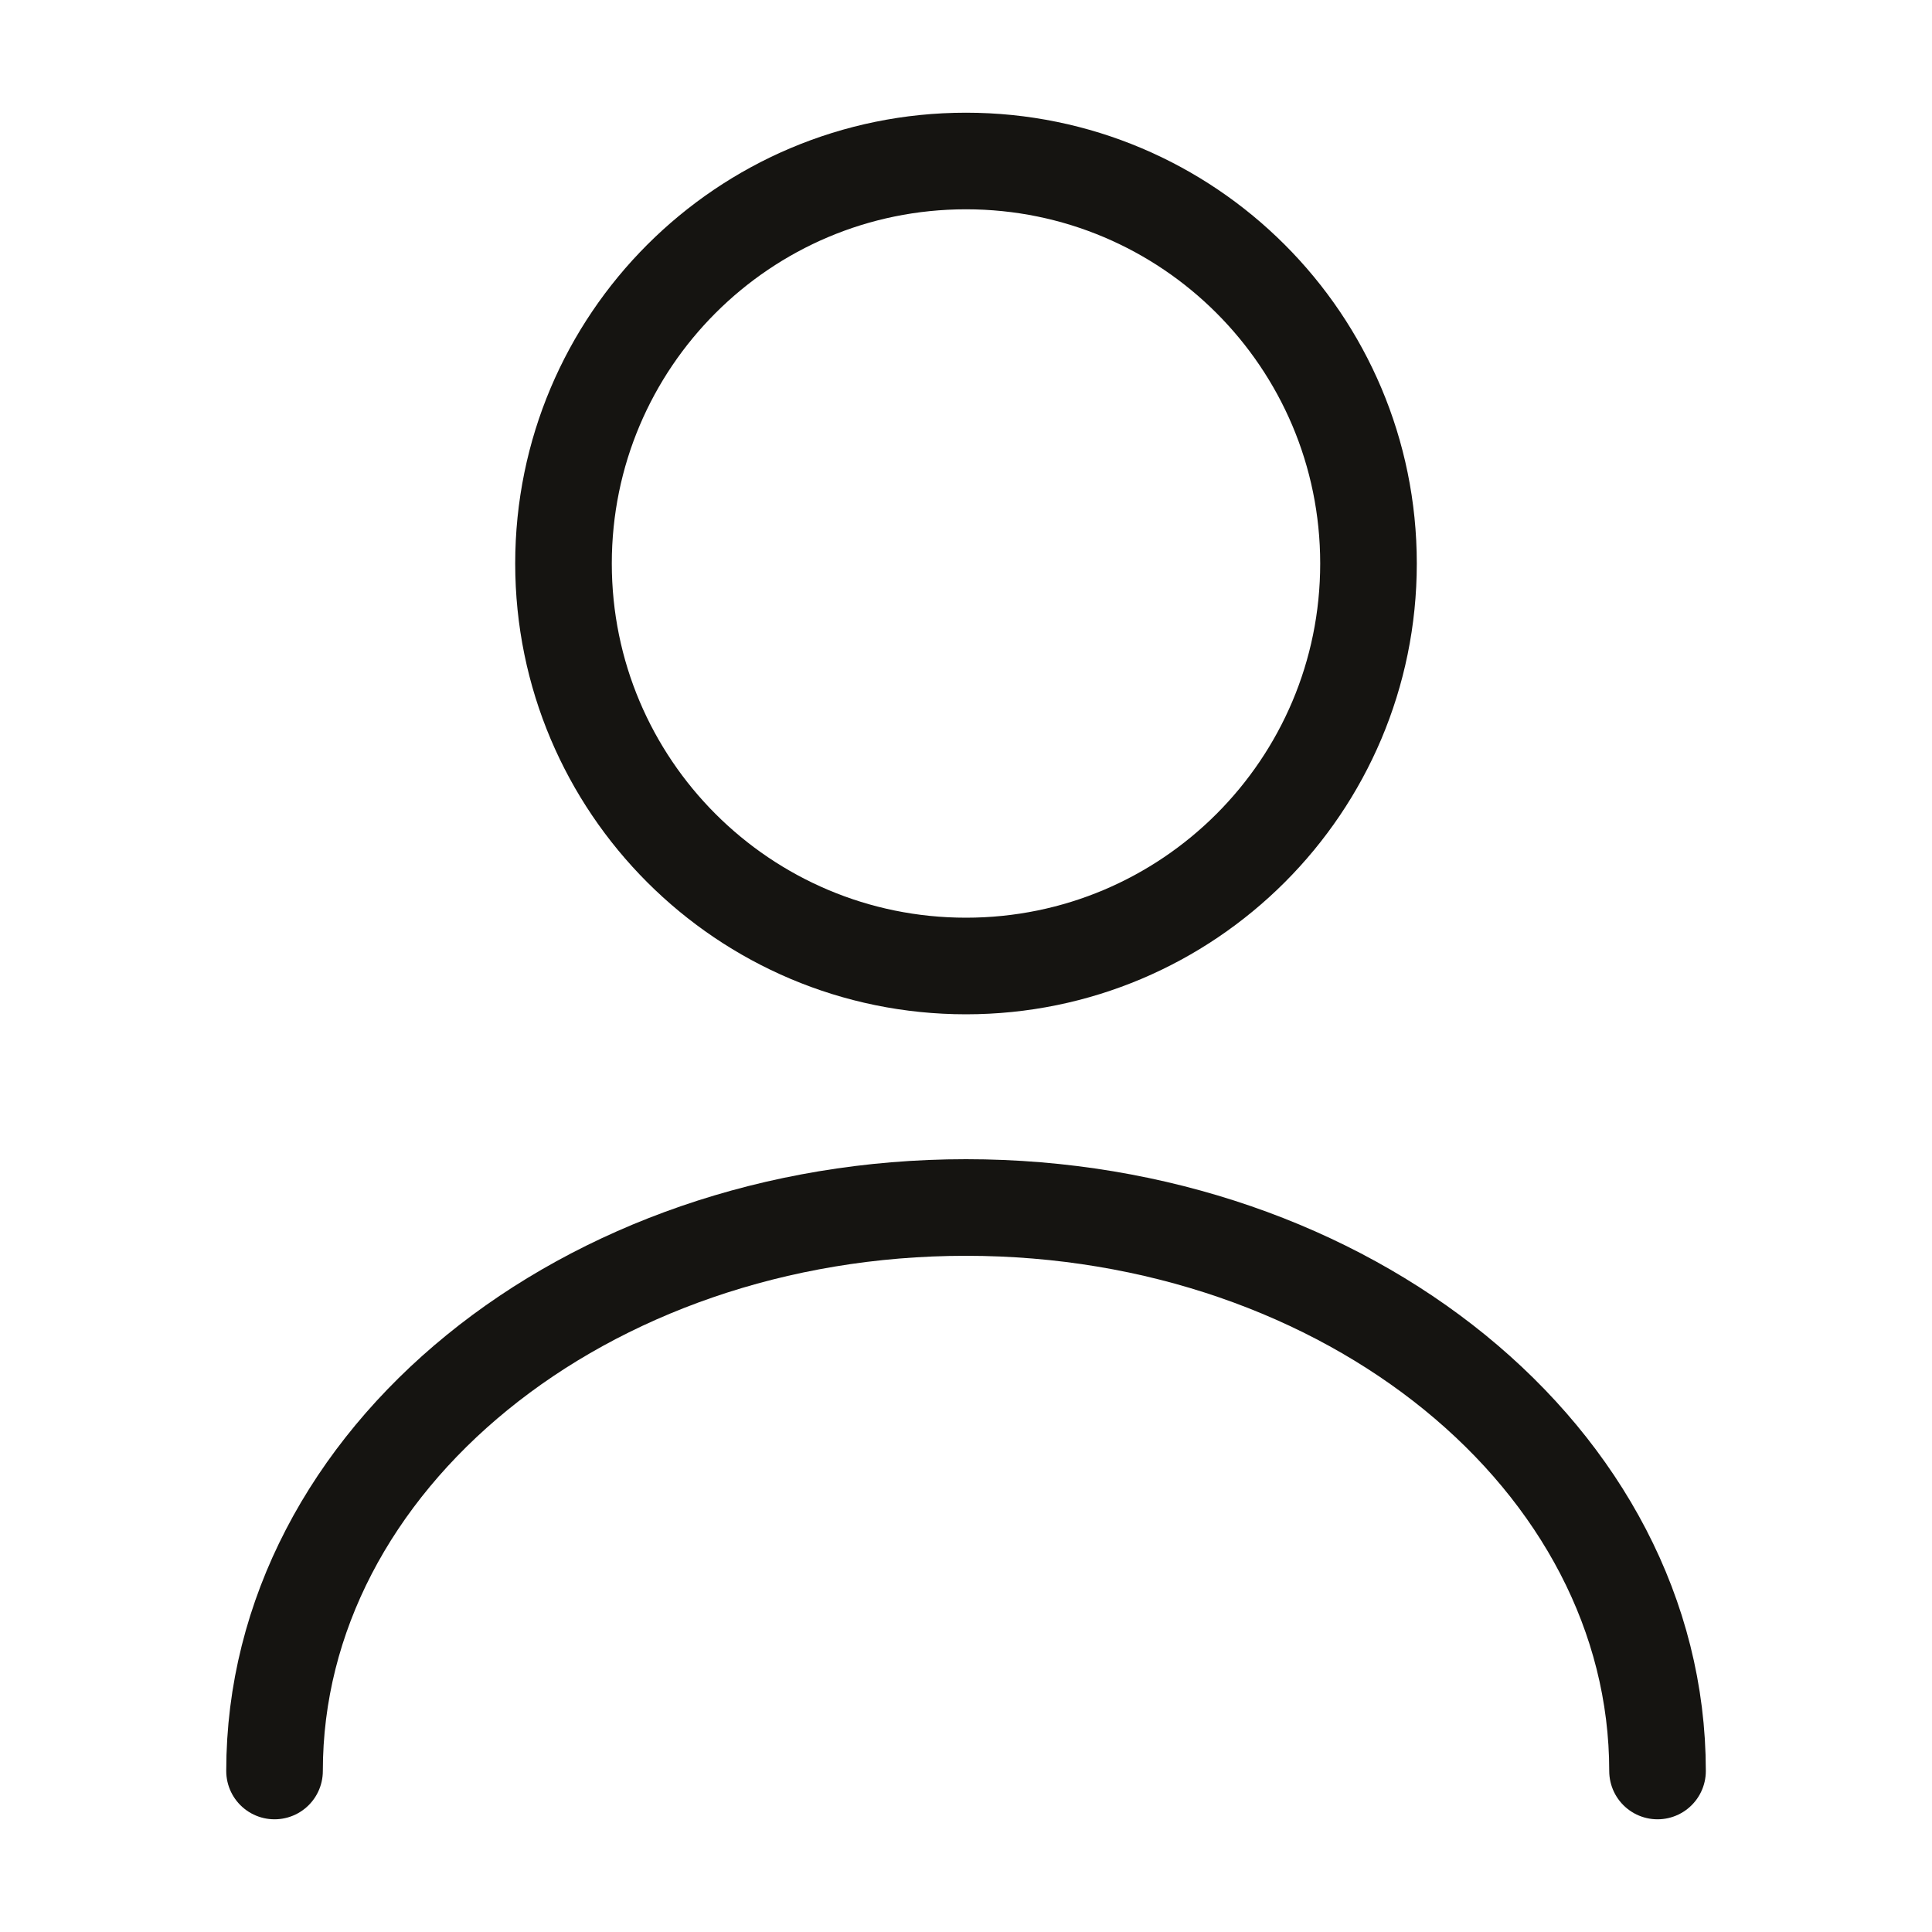 <svg width="30" height="30" viewBox="0 0 30 30" fill="none" xmlns="http://www.w3.org/2000/svg">
<path d="M15 15C18.452 15 21.25 12.202 21.25 8.75C21.25 5.298 18.452 2.5 15 2.5C11.548 2.5 8.75 5.298 8.75 8.75C8.75 12.202 11.548 15 15 15Z" stroke="#151411" stroke-width="1.5" stroke-linecap="round" stroke-linejoin="round"/>
<path d="M25.738 27.5C25.738 22.663 20.925 18.75 15 18.75C9.075 18.75 4.263 22.663 4.263 27.5" stroke="#151411" stroke-width="1.5" stroke-linecap="round" stroke-linejoin="round"/>
</svg>
